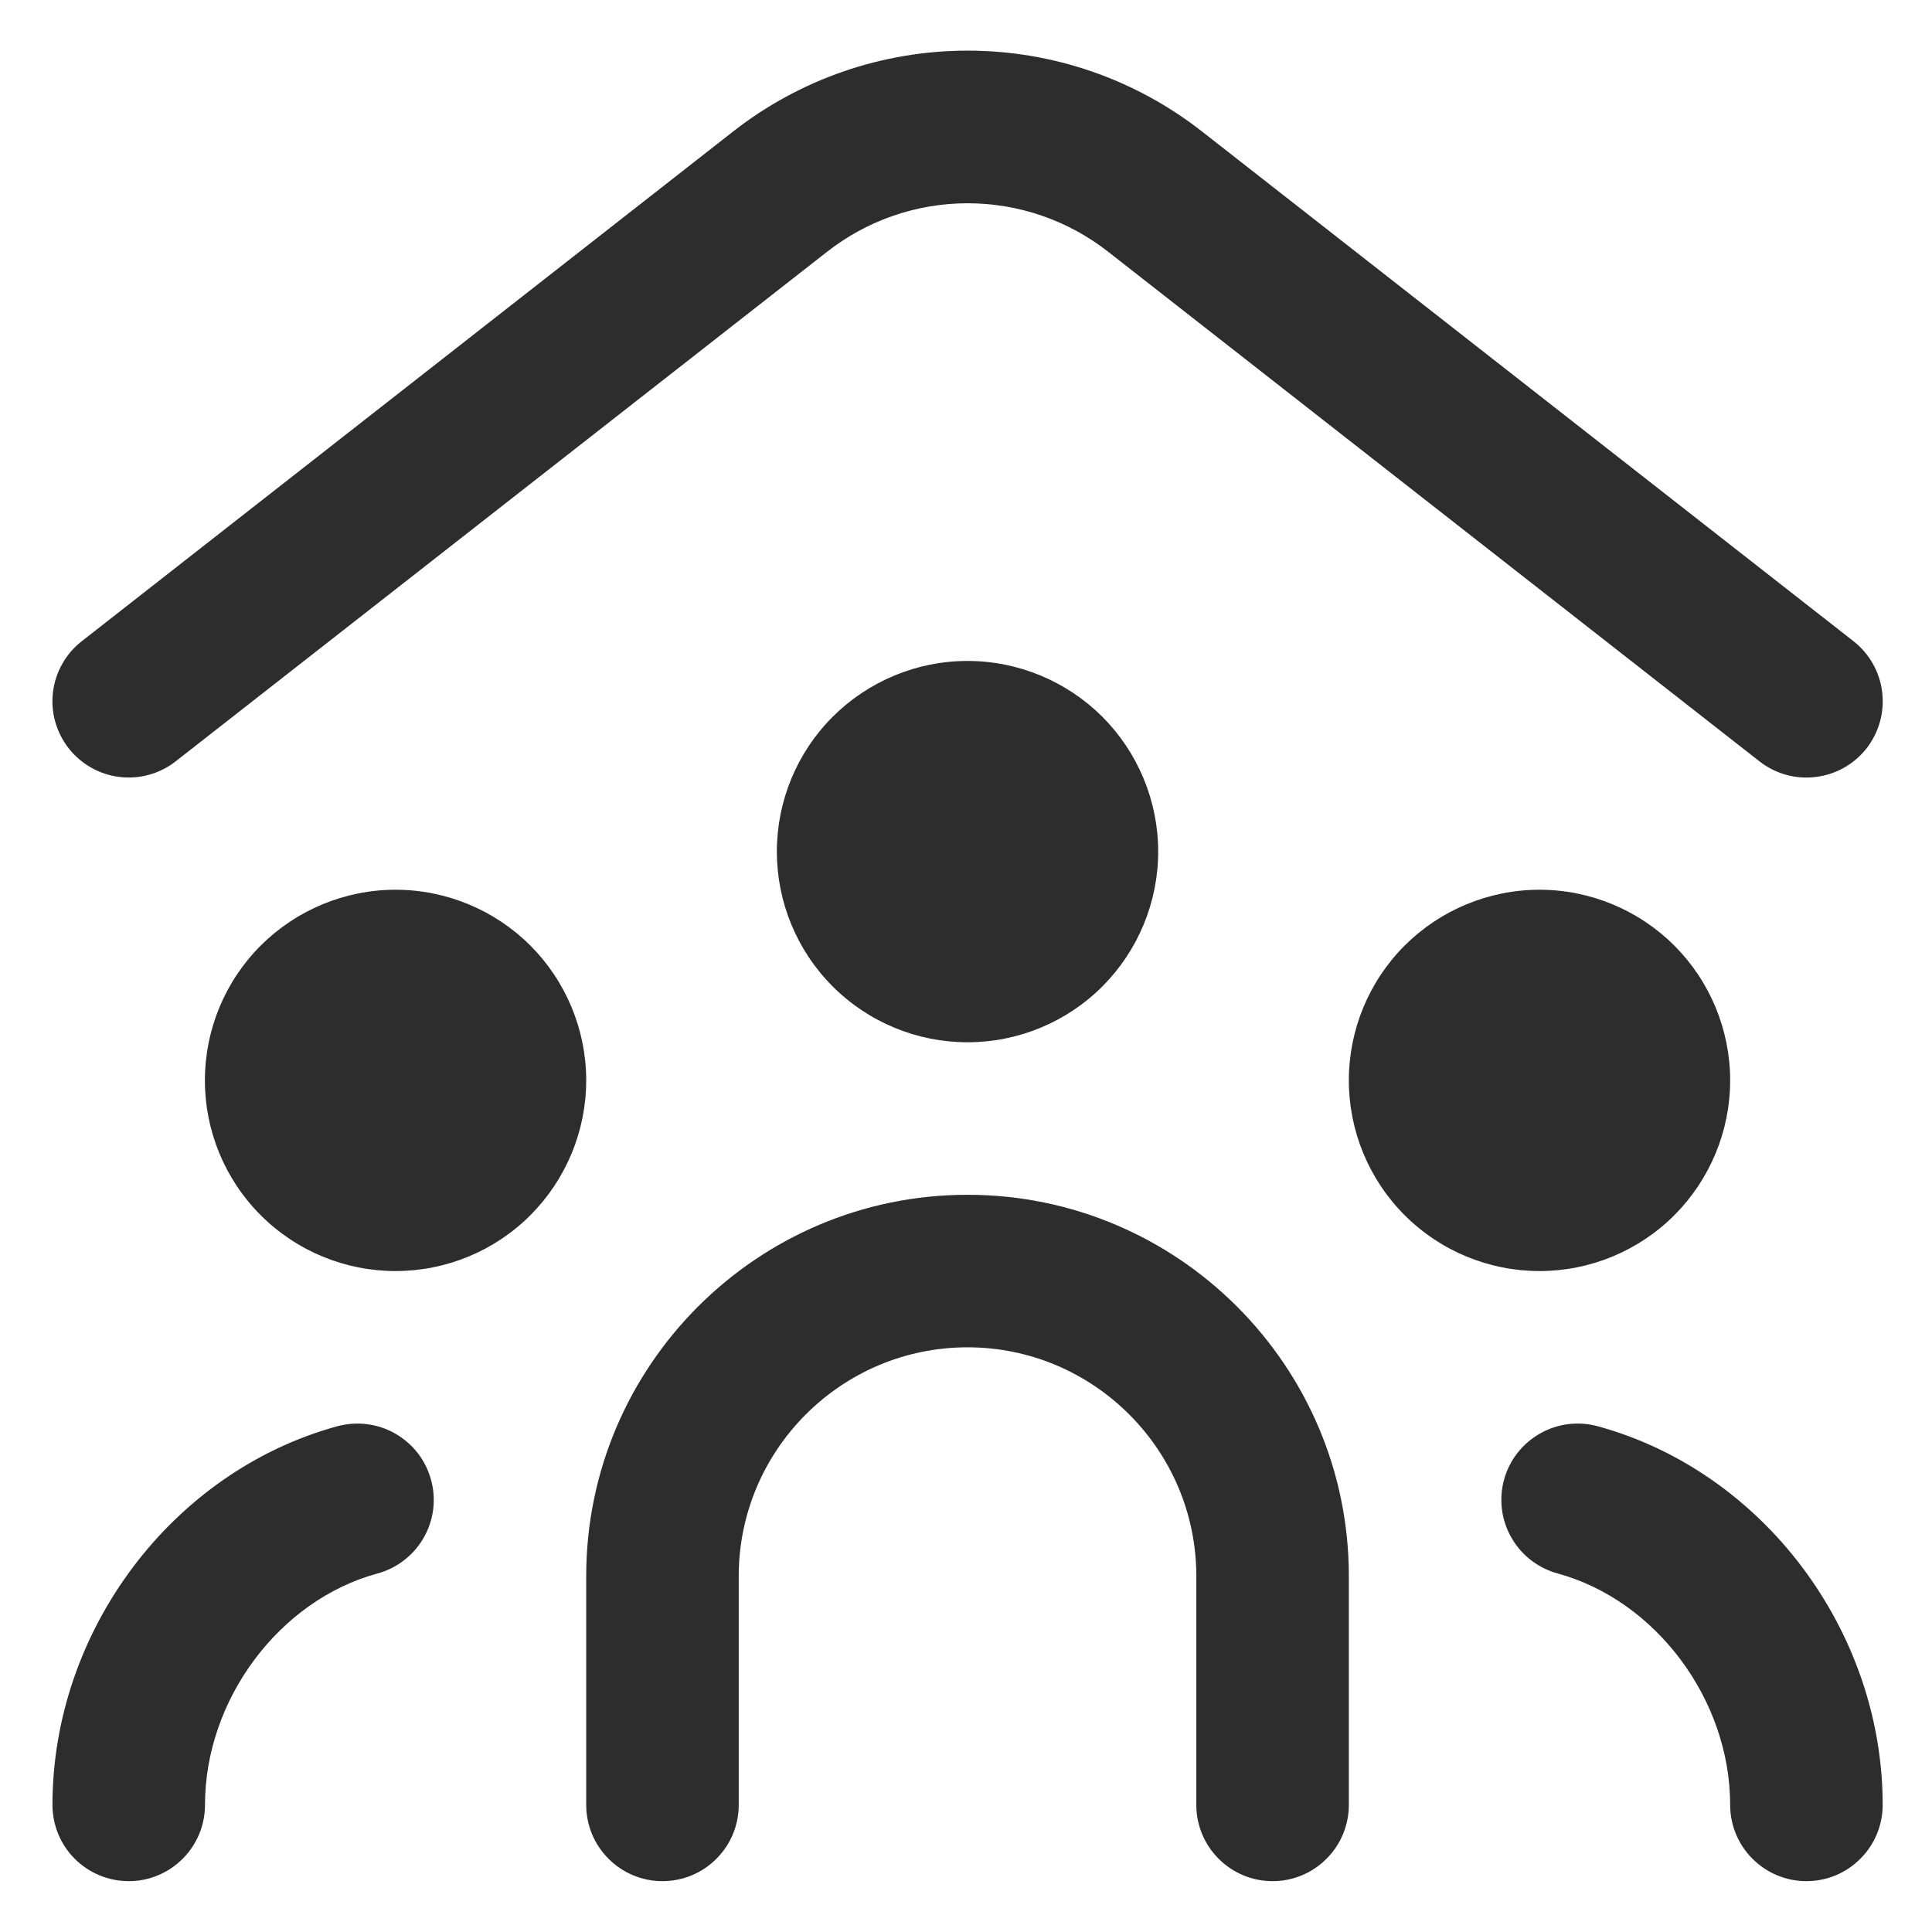 <svg width="19" height="19" viewBox="0 0 19 19" fill="none" xmlns="http://www.w3.org/2000/svg">
<g clip-path="url(#clip0_1679_1398)">
<g clip-path="url(#clip1_1679_1398)">
<path d="M0.675 7.359C0.615 7.281 0.57 7.193 0.543 7.098C0.517 7.003 0.509 6.904 0.521 6.806C0.533 6.708 0.564 6.614 0.613 6.528C0.661 6.442 0.726 6.367 0.804 6.306L7.205 1.297C7.864 0.779 8.678 0.498 9.516 0.498C10.354 0.498 11.167 0.779 11.826 1.297L18.228 6.306C18.384 6.428 18.486 6.608 18.51 6.806C18.534 7.003 18.479 7.202 18.357 7.359C18.234 7.516 18.054 7.617 17.857 7.641C17.659 7.666 17.46 7.61 17.304 7.488L10.902 2.479C10.507 2.168 10.019 1.999 9.516 1.999C9.013 1.999 8.525 2.168 8.13 2.479L1.728 7.487C1.571 7.61 1.372 7.665 1.175 7.641C0.978 7.617 0.798 7.515 0.675 7.359ZM3.318 14.026C1.694 14.47 0.516 16.036 0.516 17.75C0.516 17.949 0.595 18.14 0.735 18.28C0.876 18.421 1.067 18.5 1.266 18.5C1.465 18.5 1.655 18.421 1.796 18.28C1.937 18.14 2.016 17.949 2.016 17.75C2.016 16.716 2.745 15.737 3.713 15.474C3.808 15.448 3.897 15.404 3.975 15.343C4.053 15.283 4.118 15.208 4.167 15.122C4.216 15.037 4.247 14.943 4.26 14.845C4.272 14.747 4.265 14.648 4.239 14.553C4.213 14.458 4.169 14.369 4.109 14.291C4.048 14.213 3.973 14.148 3.888 14.099C3.802 14.05 3.708 14.018 3.61 14.006C3.513 13.993 3.413 14.001 3.318 14.026ZM15.712 14.026C15.52 13.974 15.315 14 15.143 14.099C14.97 14.198 14.843 14.361 14.791 14.553C14.739 14.745 14.765 14.95 14.864 15.122C14.962 15.295 15.126 15.421 15.318 15.474C16.285 15.738 17.015 16.716 17.015 17.75C17.015 17.949 17.094 18.14 17.235 18.28C17.375 18.421 17.566 18.5 17.765 18.5C17.964 18.5 18.155 18.421 18.295 18.28C18.436 18.14 18.515 17.949 18.515 17.75C18.515 16.036 17.337 14.47 15.712 14.026ZM3.89 8.75C3.393 8.75 2.916 8.948 2.564 9.299C2.212 9.651 2.015 10.128 2.015 10.625C2.015 11.122 2.212 11.599 2.564 11.951C2.916 12.303 3.393 12.5 3.89 12.5C4.387 12.5 4.864 12.303 5.216 11.951C5.567 11.599 5.765 11.122 5.765 10.625C5.765 10.128 5.567 9.651 5.216 9.299C4.864 8.948 4.387 8.75 3.89 8.75ZM17.015 10.625C17.015 10.128 16.817 9.651 16.466 9.299C16.114 8.948 15.637 8.75 15.14 8.75C14.643 8.75 14.166 8.948 13.814 9.299C13.462 9.651 13.265 10.128 13.265 10.625C13.265 11.122 13.462 11.599 13.814 11.951C14.166 12.303 14.643 12.5 15.14 12.5C15.637 12.5 16.114 12.303 16.466 11.951C16.817 11.599 17.015 11.122 17.015 10.625ZM9.515 6.5C9.018 6.5 8.541 6.698 8.189 7.049C7.837 7.401 7.64 7.878 7.64 8.375C7.64 8.872 7.837 9.349 8.189 9.701C8.541 10.053 9.018 10.25 9.515 10.25C10.012 10.25 10.489 10.053 10.841 9.701C11.192 9.349 11.39 8.872 11.39 8.375C11.39 7.878 11.192 7.401 10.841 7.049C10.489 6.698 10.012 6.5 9.515 6.5ZM9.515 11.75C7.447 11.75 5.765 13.432 5.765 15.5V17.75C5.765 17.949 5.844 18.14 5.985 18.28C6.125 18.421 6.316 18.5 6.515 18.5C6.714 18.5 6.905 18.421 7.045 18.28C7.186 18.14 7.265 17.949 7.265 17.75V15.5C7.265 14.26 8.274 13.25 9.515 13.25C10.755 13.25 11.765 14.26 11.765 15.5V17.75C11.765 17.949 11.844 18.14 11.985 18.28C12.125 18.421 12.316 18.5 12.515 18.5C12.714 18.5 12.905 18.421 13.045 18.28C13.186 18.14 13.265 17.949 13.265 17.75V15.5C13.265 13.432 11.583 11.75 9.515 11.75Z" fill="#2D2D2D"/>
</g>
</g>
<defs>
<clipPath id="clip0_1679_1398">
<rect width="18" height="18" fill="white" transform="translate(0.516 0.5)"/>
</clipPath>
<clipPath id="clip1_1679_1398">
<rect width="18" height="18" fill="white" transform="translate(0.516 0.5)"/>
</clipPath>
</defs>
</svg>
